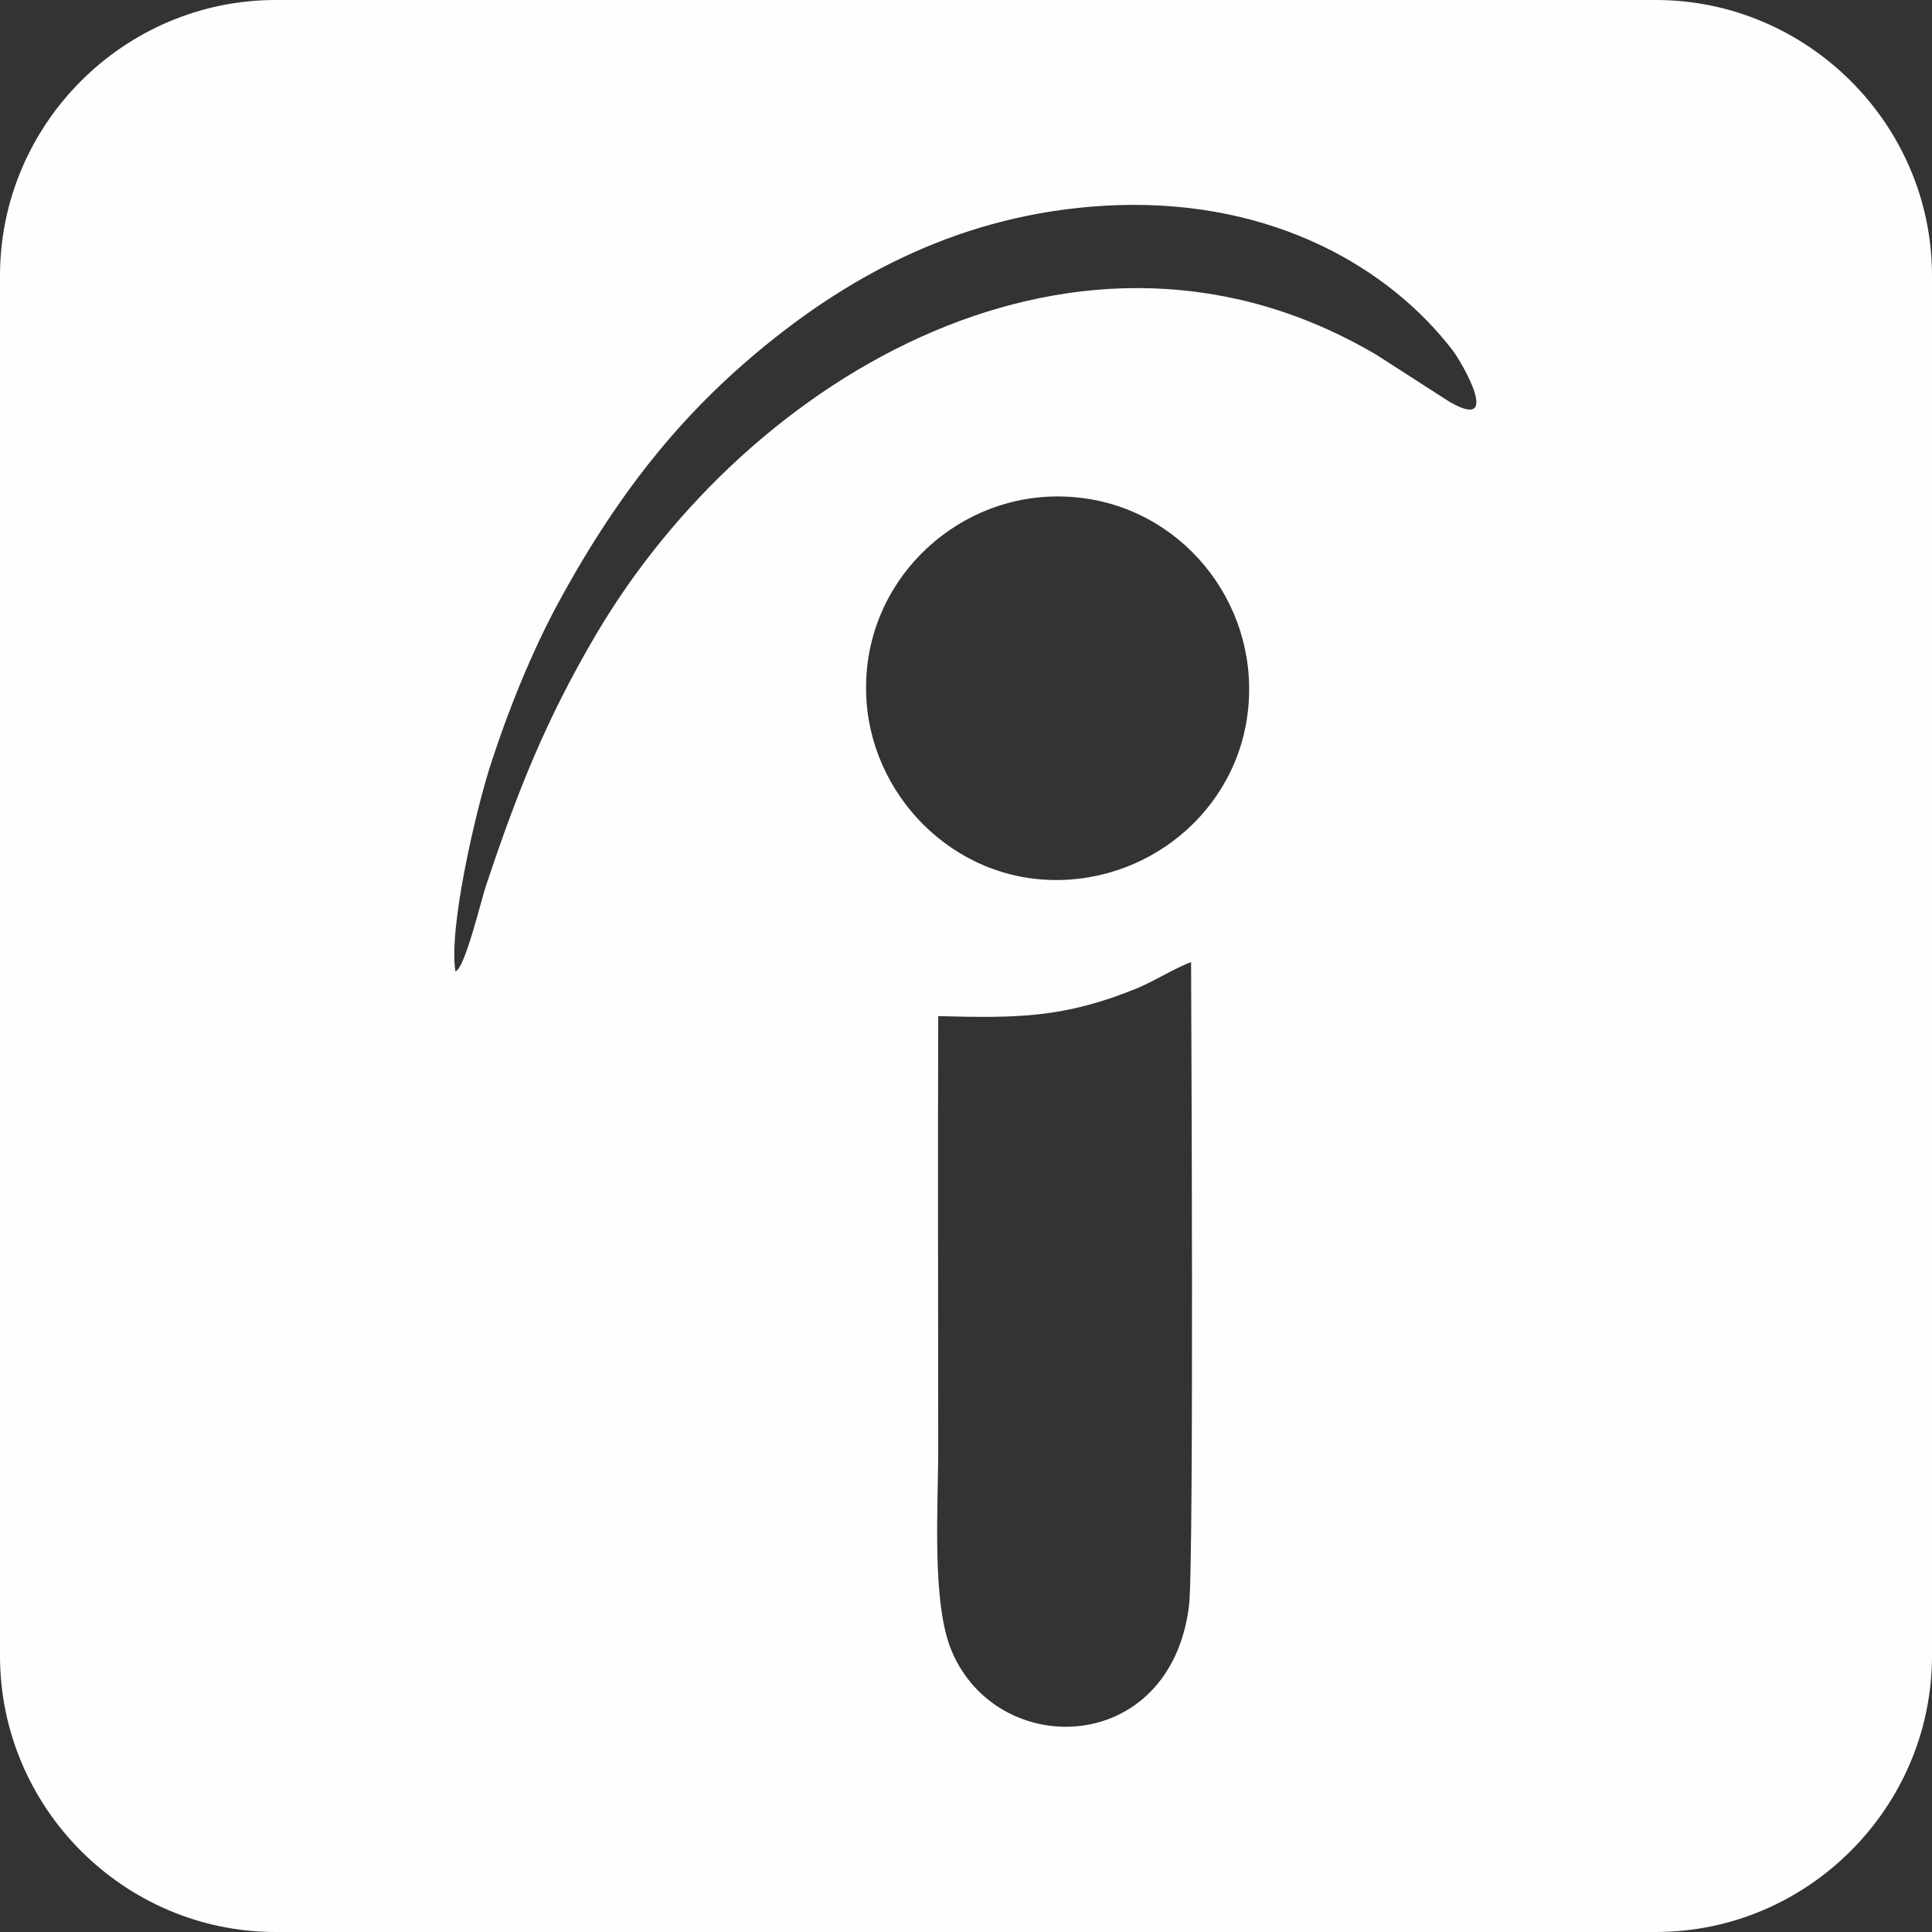 <?xml version="1.0" encoding="UTF-8"?>
<!DOCTYPE svg PUBLIC "-//W3C//DTD SVG 1.1//EN" "http://www.w3.org/Graphics/SVG/1.1/DTD/svg11.dtd">
<!-- Creator: CorelDRAW X6 -->
<svg xmlns="http://www.w3.org/2000/svg" xml:space="preserve" width="45.035mm" height="45.035mm" version="1.1" style="shape-rendering:geometricPrecision; text-rendering:geometricPrecision; image-rendering:optimizeQuality; fill-rule:evenodd; clip-rule:evenodd"
viewBox="0 0 3721 3721"
 xmlns:xlink="http://www.w3.org/1999/xlink">
 <rect x="0" y="0" width="3721" height="3721" fill="#333333" stroke="none"/>
 <defs>
  <style type="text/css">
   <![CDATA[
    .fil0 {fill:#FEFEFE}
   ]]>
  </style>
 </defs>
 <g id="Слой_x0020_1">
  <path class="fil0" d="M531 0l2658 0c292,0 532,239 532,531l0 2658c0,292 -239,532 -532,532l-2658 0c-292,0 -531,-239 -531,-532l0 -2658c0,-292 239,-531 531,-531zm1276 1958c-1,278 0,556 0,833 0,112 -13,297 26,389 89,211 421,202 457,-87 10,-77 4,-1203 4,-1240 -32,12 -66,34 -103,50 -142,58 -232,58 -384,54zm-138 -606c14,192 182,357 392,342 195,-14 358,-179 344,-392 -13,-195 -180,-359 -393,-345 -194,13 -358,182 -343,394zm-792 519c19,-6 50,-140 60,-168 60,-180 115,-318 211,-481 296,-502 935,-875 1504,-538l140 90c102,59 24,-75 6,-99 -122,-159 -344,-289 -643,-280 -282,9 -499,126 -663,256 -167,132 -295,287 -414,505 -53,97 -100,213 -136,326 -25,80 -78,302 -65,388z"/>
 </g>
</svg>
